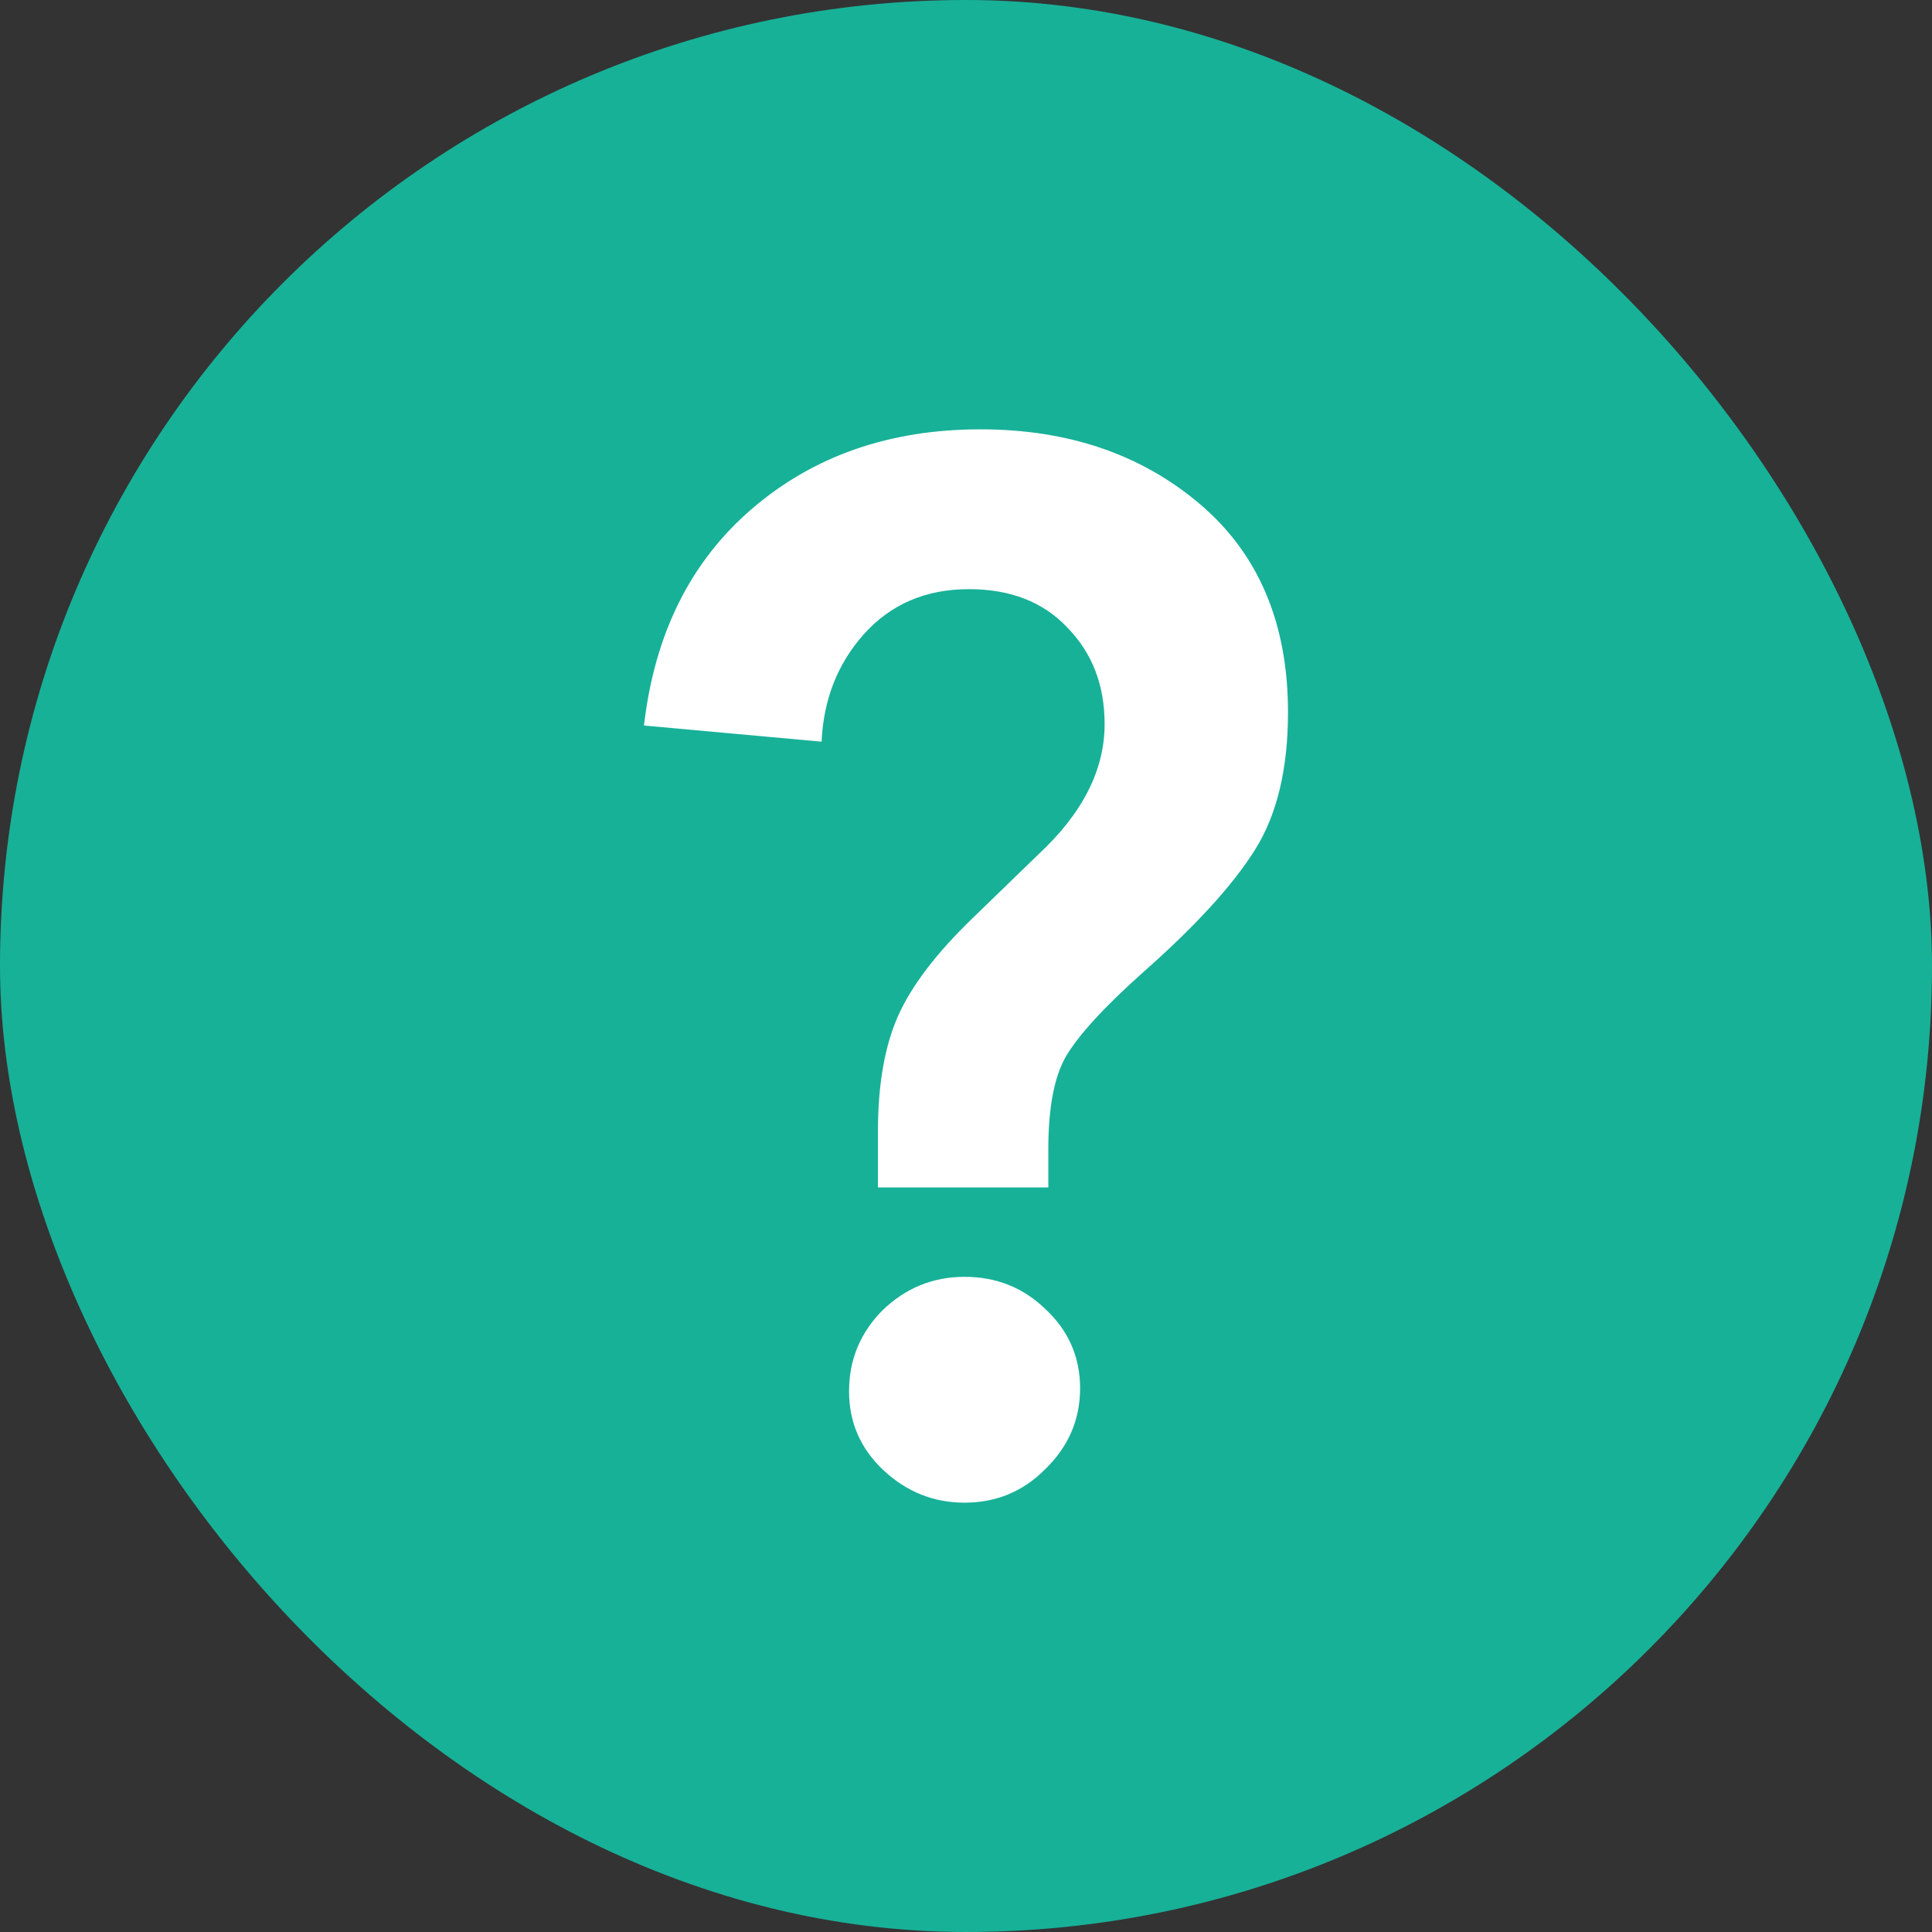 <?xml version="1.0" encoding="UTF-8"?> <svg xmlns="http://www.w3.org/2000/svg" width="36" height="36" viewBox="0 0 36 36" fill="none"><rect x="0" y="0" width="36" height="36" fill="#333333" stroke="none"/><rect width="36" height="36" rx="18" fill="#17B198"></rect><path d="M19.534 22.126H16.359V21.087C16.359 20.213 16.484 19.494 16.735 18.929C16.987 18.364 17.453 17.754 18.134 17.098L19.345 15.924C20.17 15.159 20.583 14.348 20.583 13.492C20.583 12.763 20.35 12.162 19.883 11.688C19.435 11.215 18.825 10.978 18.054 10.978C17.247 10.978 16.592 11.261 16.09 11.825C15.605 12.372 15.345 13.036 15.309 13.82L12 13.519C12.197 11.807 12.87 10.459 14.018 9.475C15.166 8.492 16.583 8 18.269 8C19.901 8 21.265 8.464 22.359 9.393C23.453 10.322 24 11.616 24 13.273C24 14.33 23.794 15.186 23.381 15.841C22.969 16.497 22.278 17.253 21.309 18.109C20.574 18.765 20.09 19.293 19.857 19.694C19.641 20.076 19.534 20.65 19.534 21.415V22.126ZM16.466 27.399C16.036 26.998 15.821 26.506 15.821 25.924C15.821 25.341 16.027 24.84 16.439 24.421C16.87 24.002 17.381 23.792 17.973 23.792C18.565 23.792 19.067 23.993 19.48 24.393C19.91 24.794 20.126 25.286 20.126 25.869C20.126 26.452 19.91 26.953 19.48 27.372C19.067 27.791 18.565 28 17.973 28C17.399 28 16.897 27.8 16.466 27.399Z" fill="white"></path></svg> 